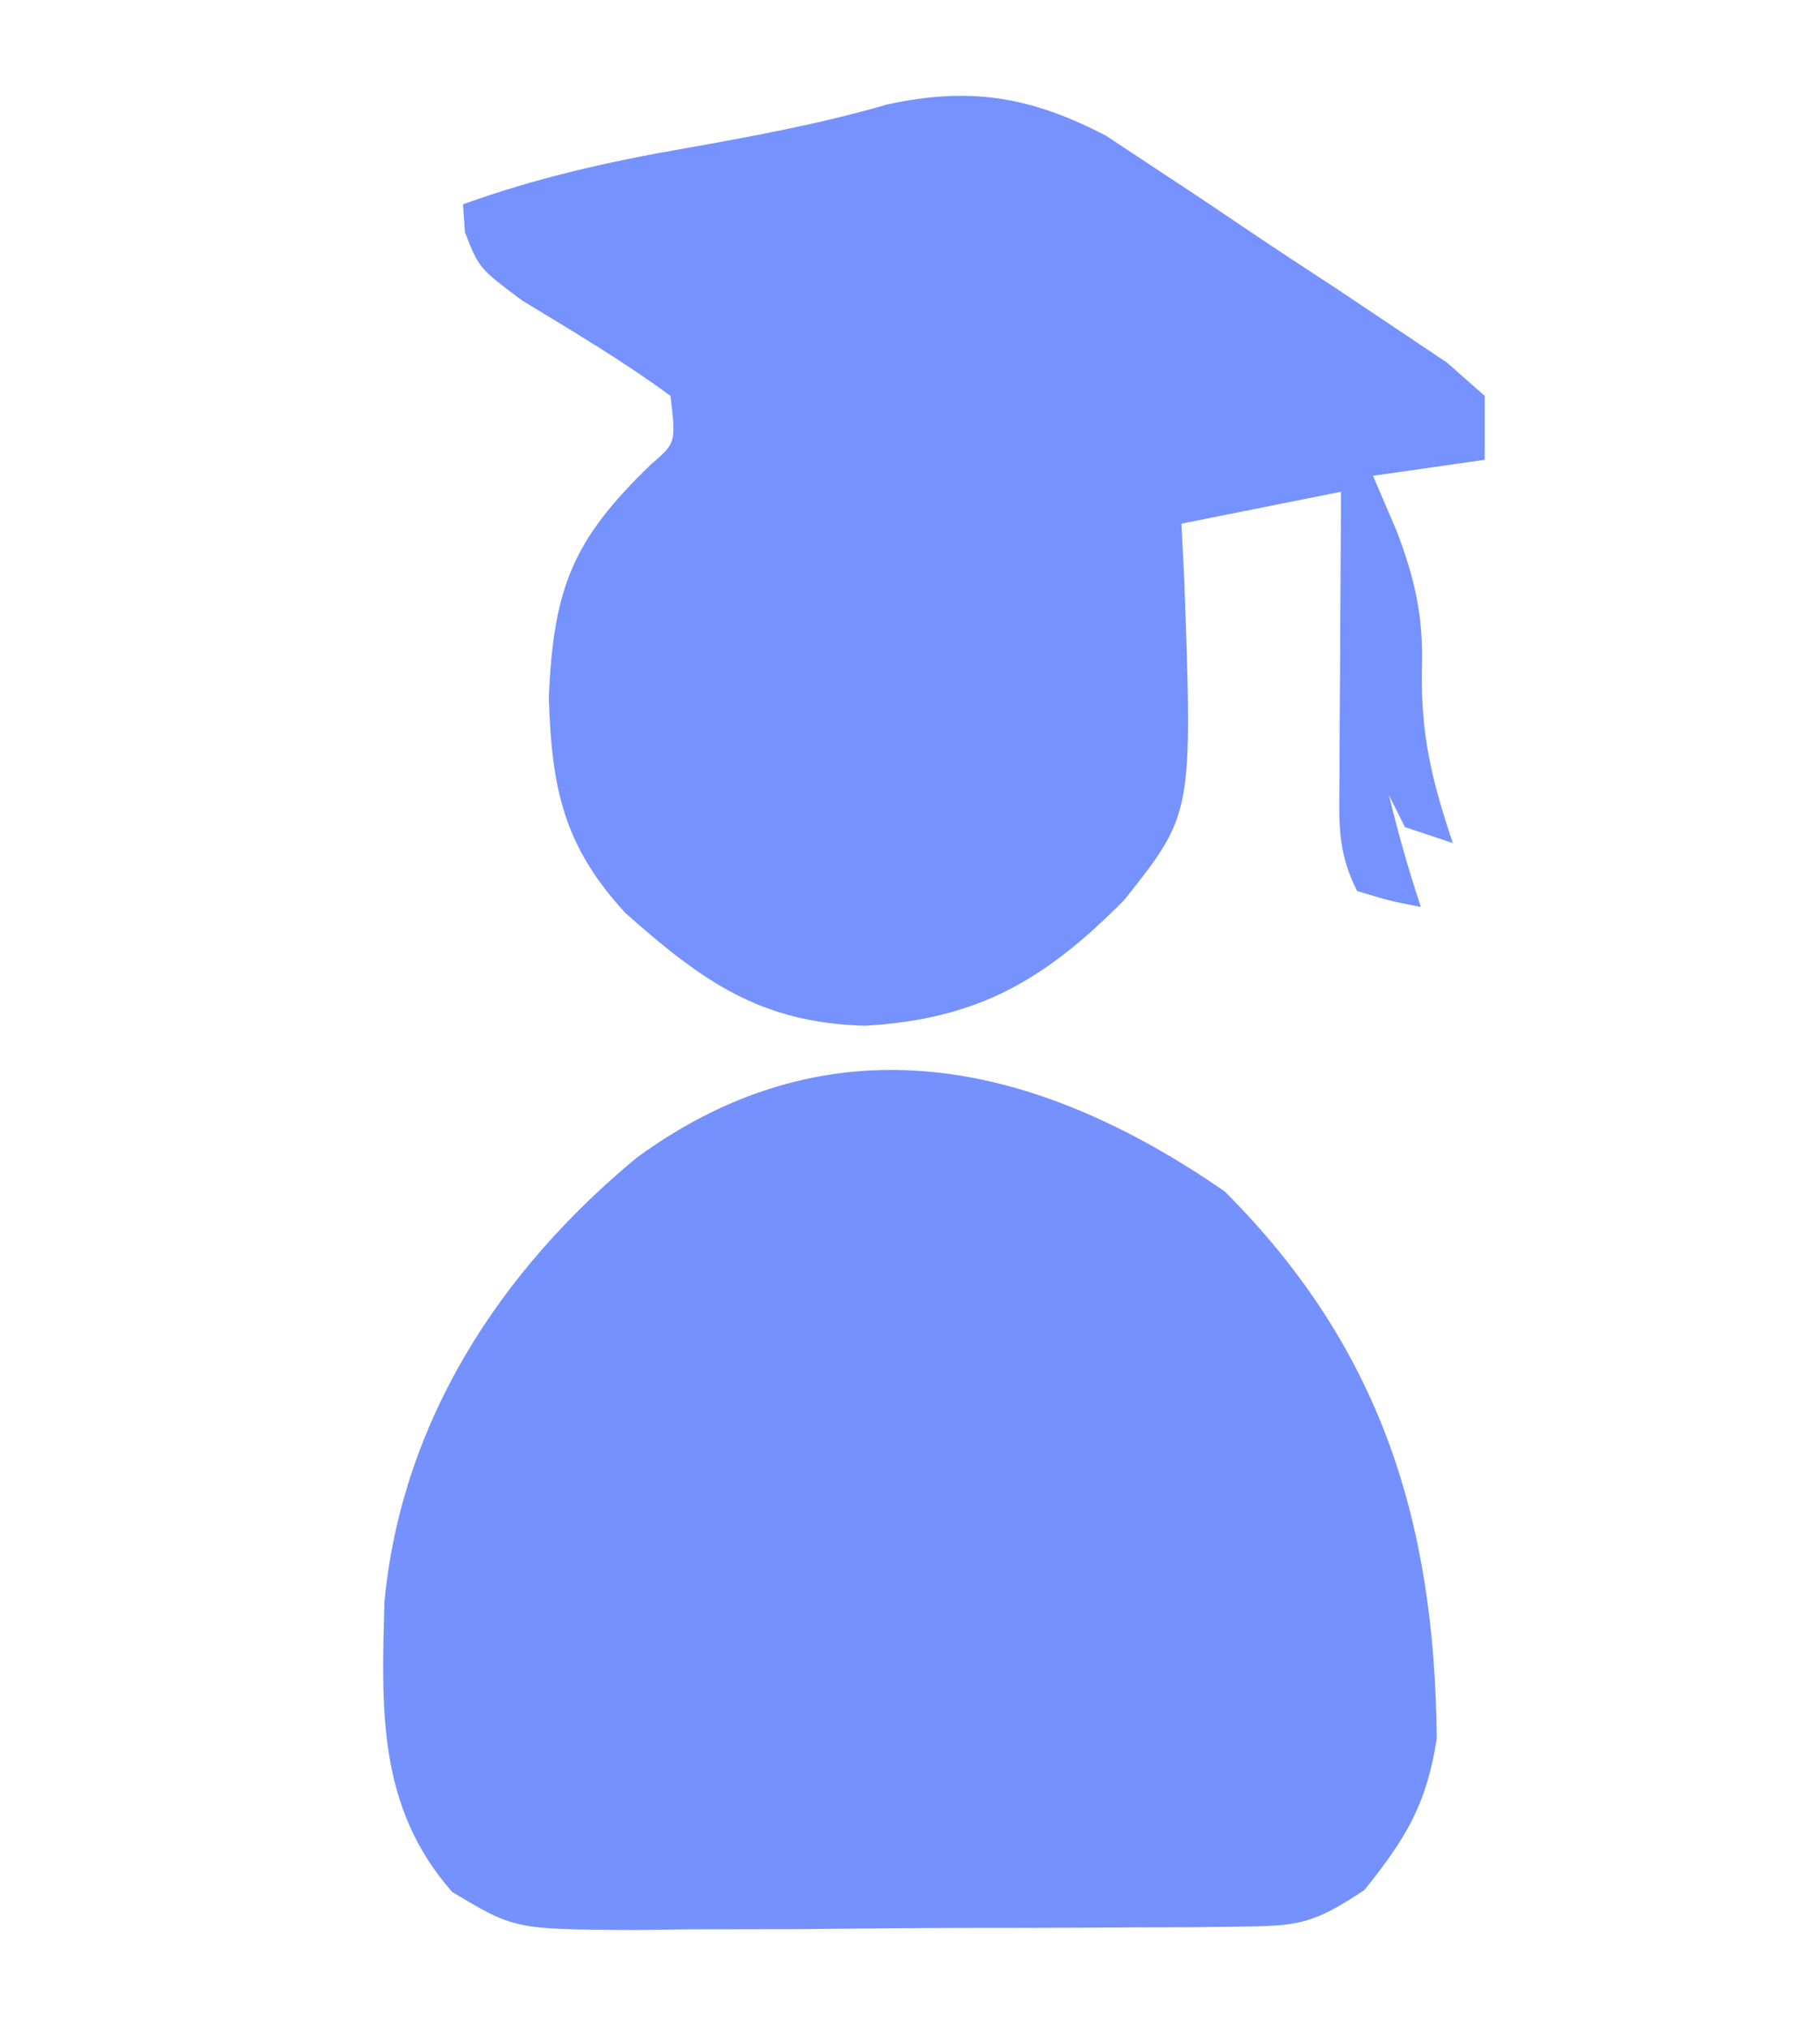 <svg width="114" height="127" viewBox="0 0 114 127" fill="none" xmlns="http://www.w3.org/2000/svg">
<path d="M76.71 74.608C86.477 84.374 89.877 95.27 89.992 108.877C89.365 112.985 88.051 115.143 85.46 118.358C82.213 120.523 81.274 120.616 77.518 120.648C76.513 120.661 75.508 120.674 74.473 120.687C73.389 120.689 72.304 120.692 71.187 120.694C69.513 120.704 69.513 120.704 67.805 120.714C65.444 120.724 63.081 120.729 60.719 120.729C57.106 120.733 53.495 120.769 49.882 120.807C47.588 120.813 45.294 120.817 42.999 120.819C41.379 120.84 41.379 120.84 39.726 120.862C32.225 120.817 32.225 120.817 28.32 118.473C23.647 113.157 23.89 107.062 24.082 100.288C25.171 88.991 31.301 79.591 39.898 72.483C52.219 63.498 65.026 66.519 76.71 74.608Z" fill="#7591FE"/>
<path d="M69.273 8.496C70.368 9.22 71.462 9.943 72.59 10.688C73.474 11.271 73.474 11.271 74.376 11.866C75.609 12.684 76.839 13.509 78.064 14.34C79.945 15.611 81.843 16.853 83.744 18.093C84.944 18.894 86.142 19.696 87.34 20.501C88.426 21.228 89.513 21.954 90.633 22.703C91.414 23.393 92.195 24.083 93 24.794C93 26.114 93 27.434 93 28.794C90.69 29.124 88.38 29.454 86 29.794C86.495 30.949 86.99 32.104 87.5 33.294C88.635 36.287 89.169 38.659 89.062 41.856C88.995 46.083 89.679 48.832 91 52.794C90.01 52.464 89.02 52.134 88 51.794C87.67 51.134 87.34 50.474 87 49.794C87.576 52.179 88.222 54.461 89 56.794C87.062 56.419 87.062 56.419 85 55.794C83.721 53.237 83.887 51.426 83.902 48.567C83.906 47.536 83.909 46.505 83.912 45.442C83.925 43.822 83.925 43.822 83.938 42.169C83.942 41.081 83.947 39.993 83.951 38.872C83.963 36.179 83.981 33.487 84 30.794C80.7 31.454 77.4 32.114 74 32.794C74.058 33.928 74.116 35.063 74.176 36.231C74.707 50.962 74.707 50.962 70.426 56.352C65.464 61.368 61.258 63.831 54.188 64.231C47.612 64.065 43.953 61.412 39.172 57.173C35.289 52.955 34.555 49.363 34.375 43.669C34.675 36.816 35.858 33.824 40.75 29.106C42.345 27.734 42.345 27.734 42 24.794C39.017 22.603 35.886 20.749 32.723 18.829C30 16.794 30 16.794 29.121 14.54C29.081 13.964 29.041 13.388 29 12.794C33.563 11.145 38.107 10.122 42.875 9.294C47.154 8.533 51.384 7.759 55.562 6.544C60.755 5.411 64.553 6.041 69.273 8.496Z" fill="#7692FE"/>
</svg>
